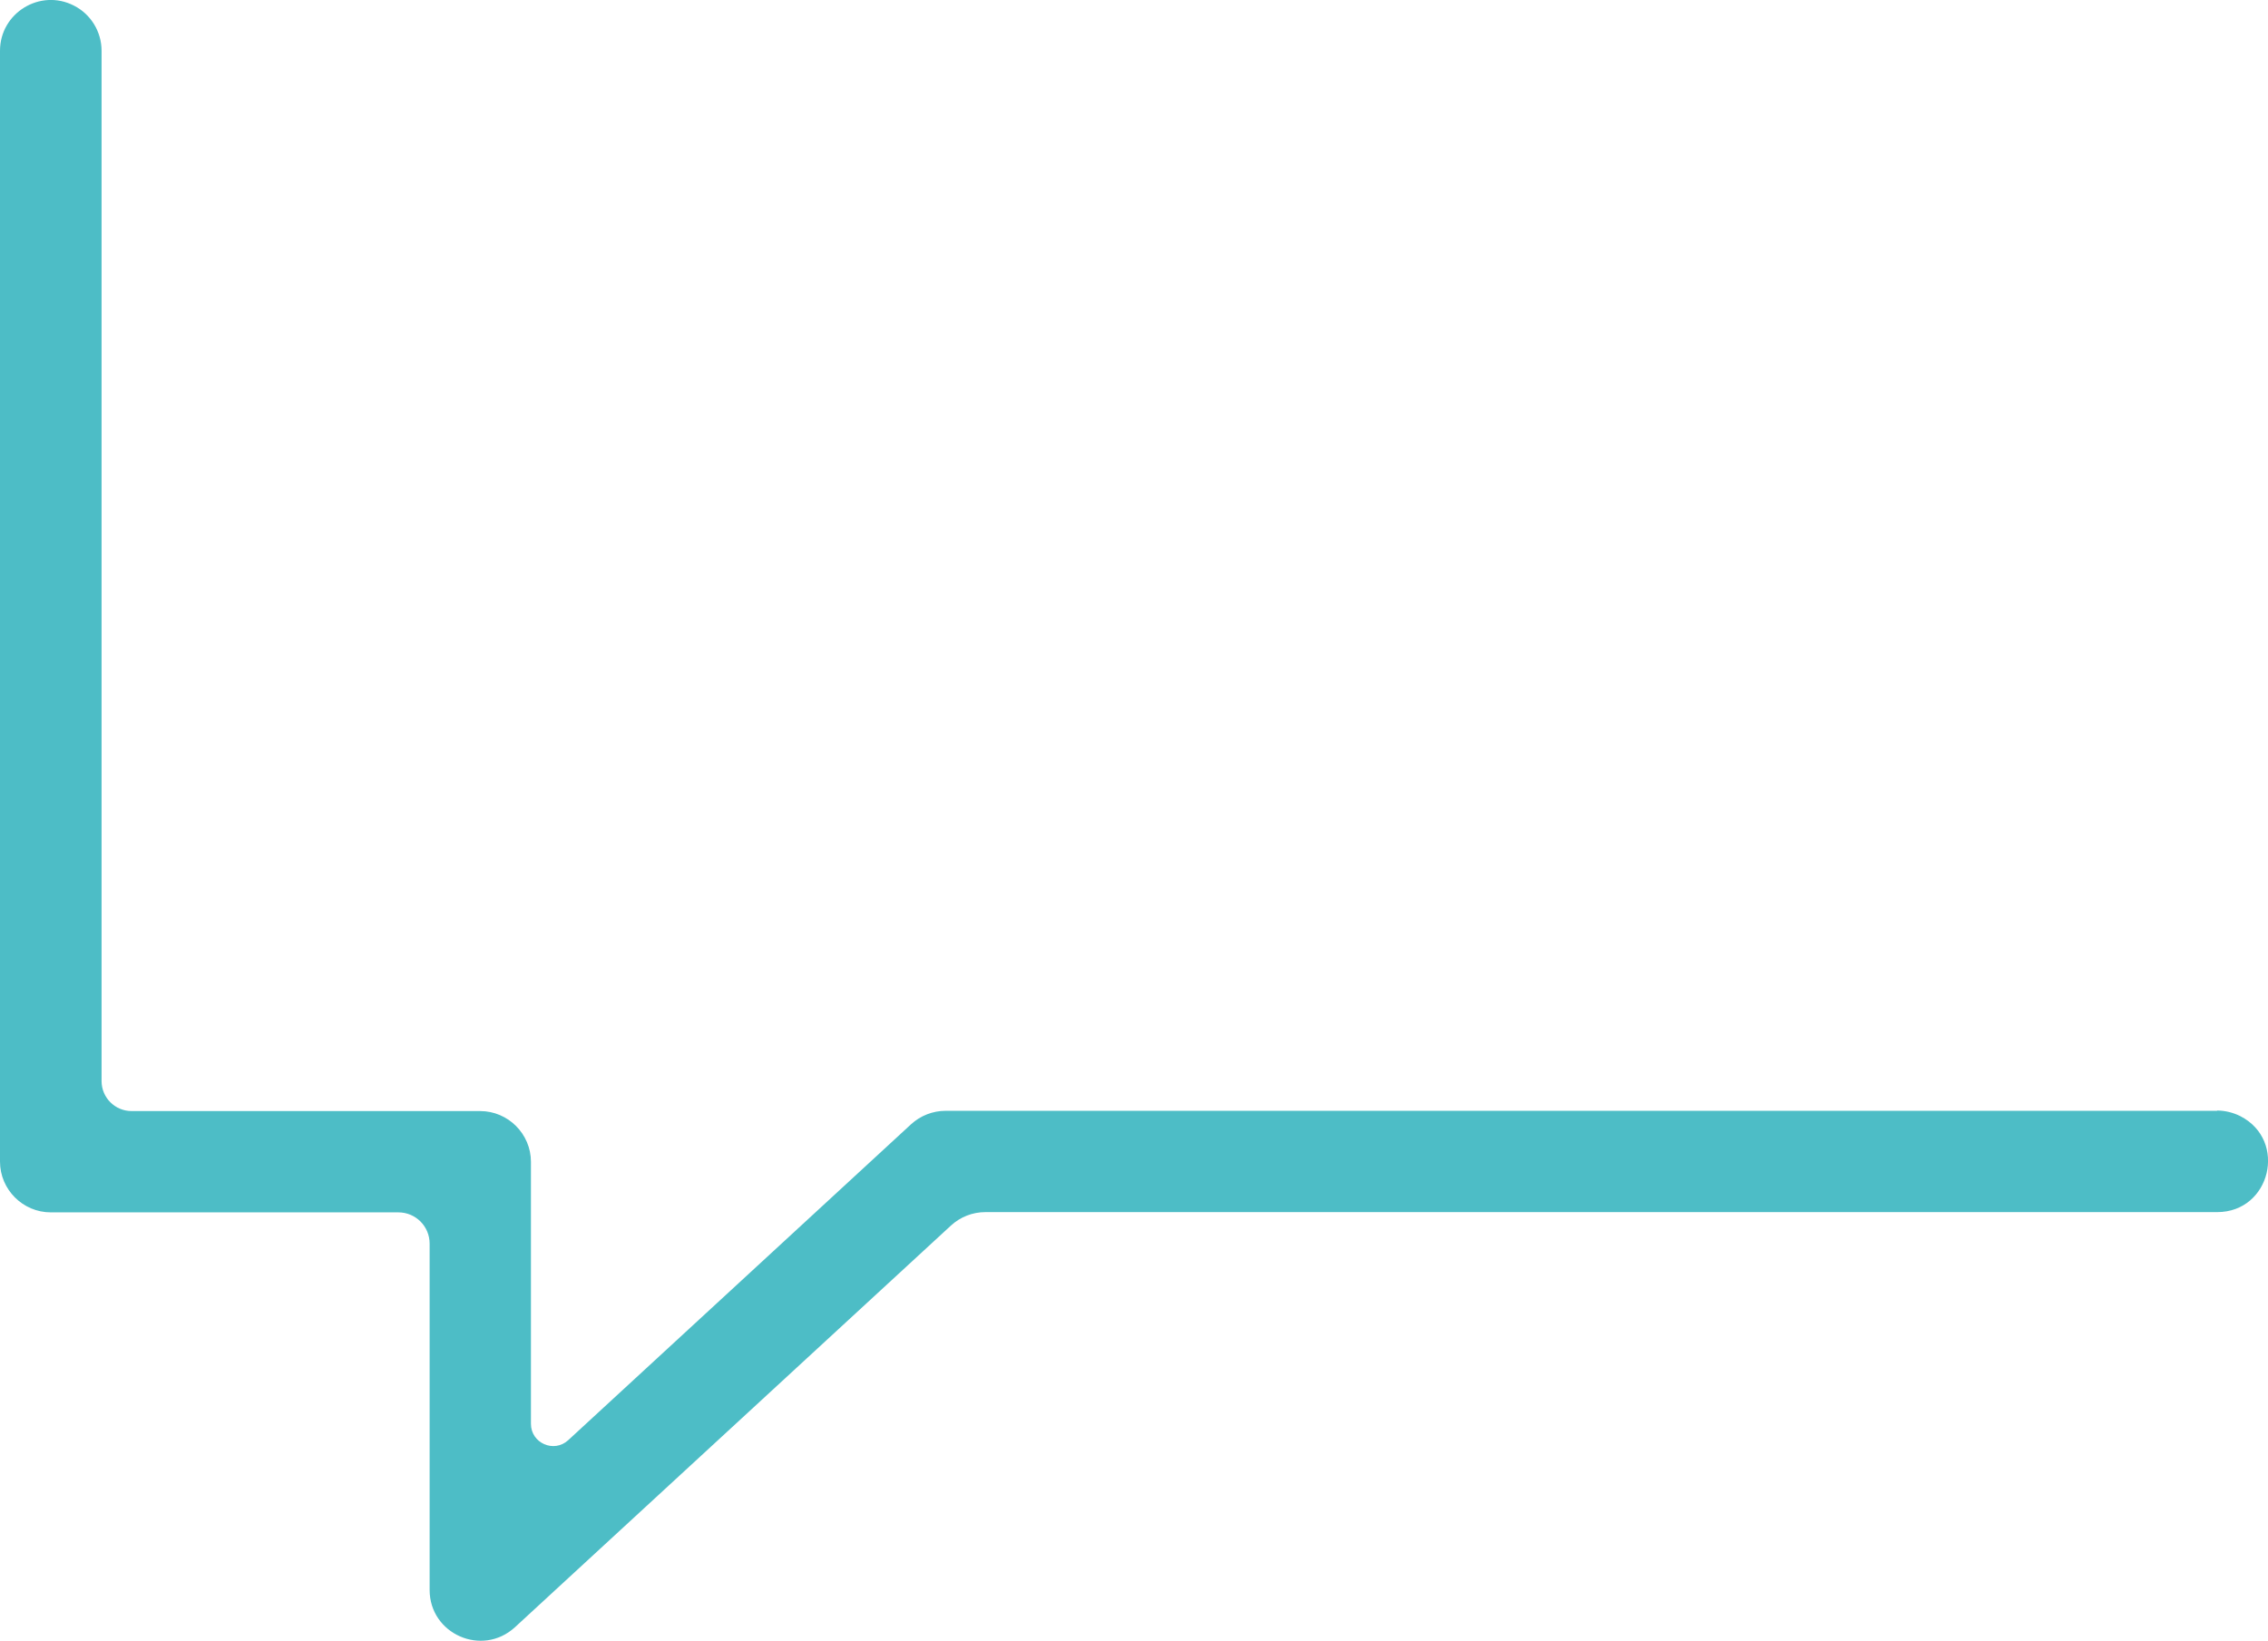 <?xml version="1.0" encoding="UTF-8"?>
<svg id="Ebene_2" data-name="Ebene 2" xmlns="http://www.w3.org/2000/svg" width="89.32" height="64.63" viewBox="0 0 89.32 64.63">
  <defs>
    <style>
      .cls-1 {
        fill: #4dbdc6;
      }
    </style>
  </defs>
  <g id="Ebene_1-2" data-name="Ebene 1">
    <path class="cls-1" d="M87.31,43.75h-50.07c-.5,0-.99.19-1.36.53l-13.5,12.44c-.56.52-1.47.12-1.47-.64v-10.32c0-1.1-.9-2-2-2H5.18c-.65,0-1.18-.53-1.18-1.18V2c0-.75-.42-1.44-1.09-1.78h0C1.58-.46,0,.51,0,2v43.75c0,1.1.9,2,2,2h13.69c.68,0,1.23.55,1.23,1.23v13.64c0,1.74,2.07,2.65,3.36,1.47l17.17-15.82c.37-.34.85-.53,1.36-.53h48.51c2.1,0,2.78-2.82.91-3.78h0c-.28-.14-.6-.22-.91-.22Z"/>
  </g>
</svg>
